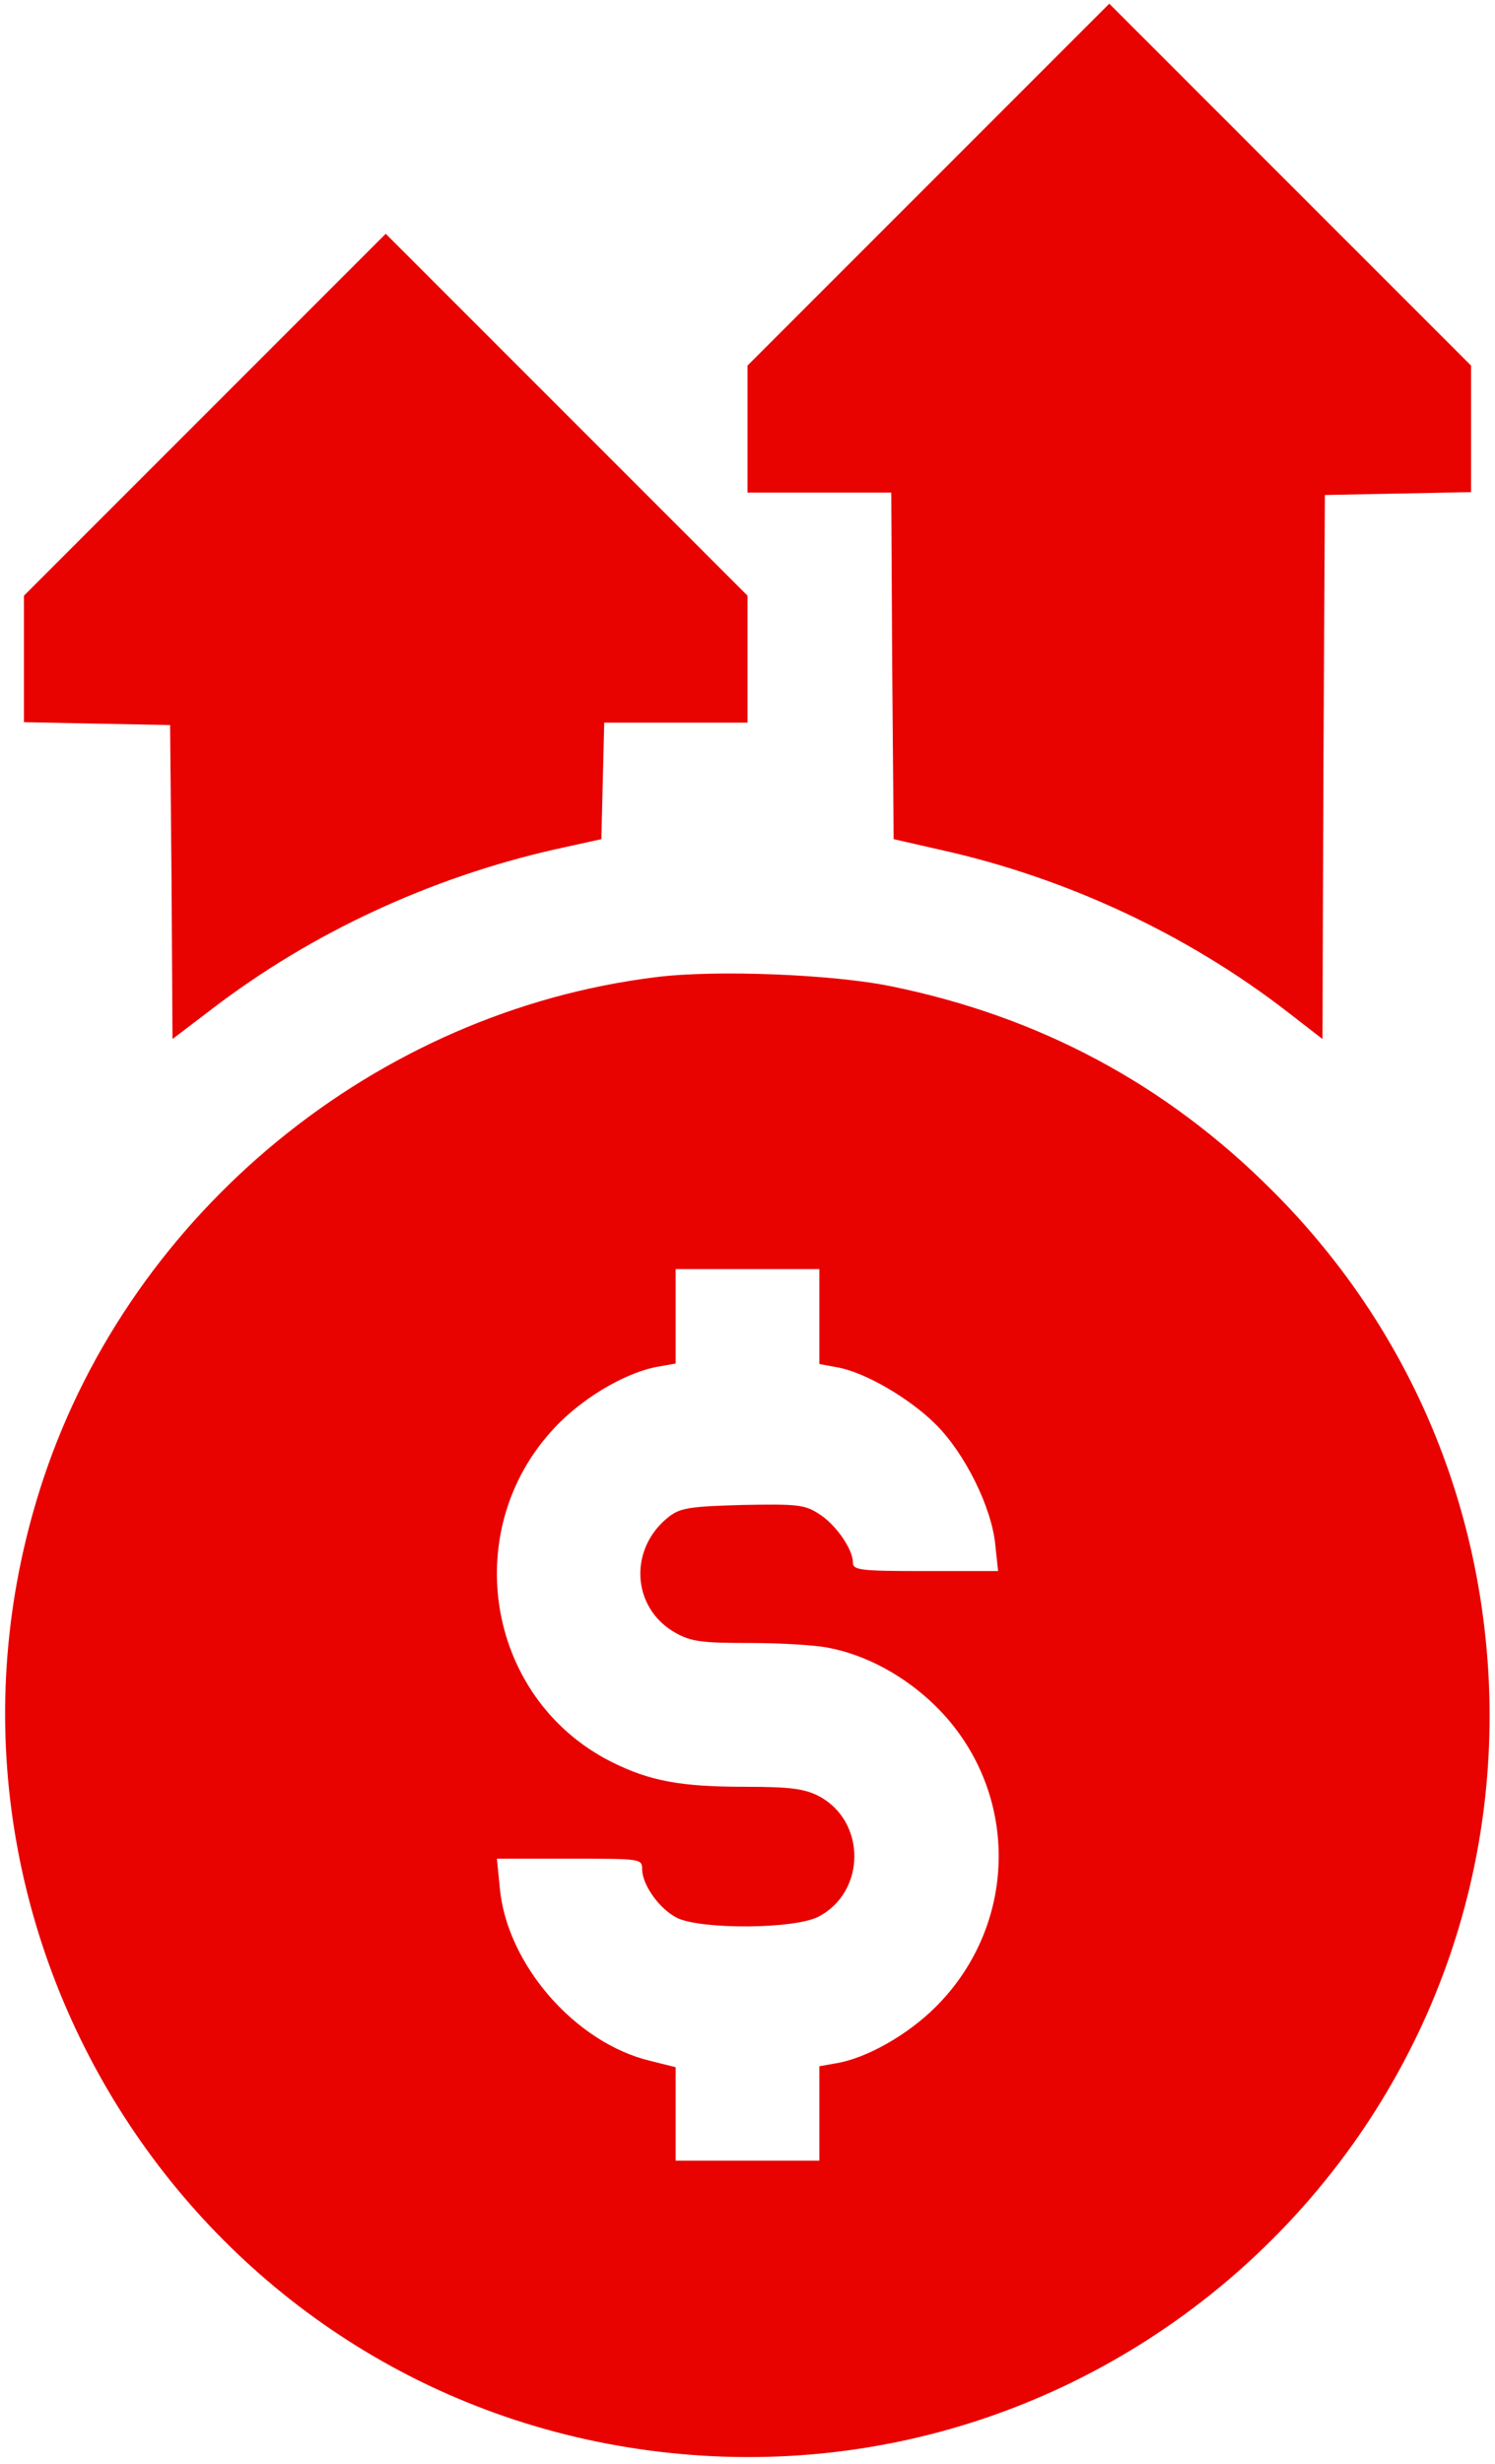 <?xml version="1.0" encoding="UTF-8"?> <svg xmlns="http://www.w3.org/2000/svg" width="156" height="257" viewBox="0 0 156 257" fill="none"><path d="M96.85 19.285L78 38.135V44.785V51.385H85.5H93L93.1 69.435L93.25 87.535L98.3 88.685C111.3 91.585 123.95 97.485 134.45 105.635L138 108.385L138.1 79.985L138.25 51.635L145.9 51.485L153.5 51.335V44.735V38.135L134.6 19.235L115.75 0.385L96.85 19.285Z" fill="#E80200"></path><path d="M21.35 43.285L2.5 62.135V68.735V75.335L10.15 75.485L17.75 75.635L17.9 91.985L18 108.385L22.2 105.185C32.55 97.285 44.85 91.585 57.75 88.635L62.75 87.535L62.9 81.435L63.05 75.385H70.5H78V68.735V62.135L59.1 43.235L40.25 24.385L21.35 43.285Z" fill="#E80200"></path><path d="M68.4 101.935C39.25 105.535 13.85 126.335 4.55 154.185C-10.85 200.385 19.7 249.335 67.9 255.635C115.7 261.885 157.6 223.435 155.35 175.285C154.4 155.785 146.5 137.885 132.7 124.135C121.65 113.085 108.45 106.035 93 102.885C86.95 101.635 74.6 101.135 68.4 101.935ZM85.5 137.335V142.285L87.4 142.635C90.25 143.135 94.95 145.885 97.65 148.585C100.7 151.635 103.45 157.185 103.85 161.085L104.15 163.885H96.55C89.7 163.885 89 163.785 89 162.985C89 161.585 87.15 158.935 85.4 157.885C83.95 156.935 83.05 156.885 77.5 156.985C72.15 157.135 71.05 157.285 69.9 158.135C65.55 161.435 65.85 167.735 70.5 170.335C72.1 171.235 73.25 171.385 78.1 171.385C81.3 171.385 85 171.585 86.45 171.885C90.4 172.635 94.45 174.835 97.65 177.985C106.4 186.635 106.4 200.585 97.65 209.335C94.7 212.285 90.35 214.735 87.2 215.235L85.5 215.535V220.435V225.385H78H70.5V220.485V215.635L67.9 214.985C60.05 213.135 52.85 204.885 52.15 196.885L51.85 193.885H59.45C66.8 193.885 67 193.885 67 194.935C67 196.635 68.85 199.185 70.7 200.085C73.3 201.285 82.9 201.235 85.4 199.935C90.4 197.335 90.4 189.935 85.4 187.335C83.9 186.585 82.45 186.385 77.8 186.385C71 186.385 67.8 185.785 63.8 183.785C50.5 177.085 47.75 159.035 58.35 148.435C61.3 145.485 65.65 143.035 68.8 142.535L70.5 142.235V137.335V132.385H78H85.5V137.335Z" fill="#E80200"></path></svg> 